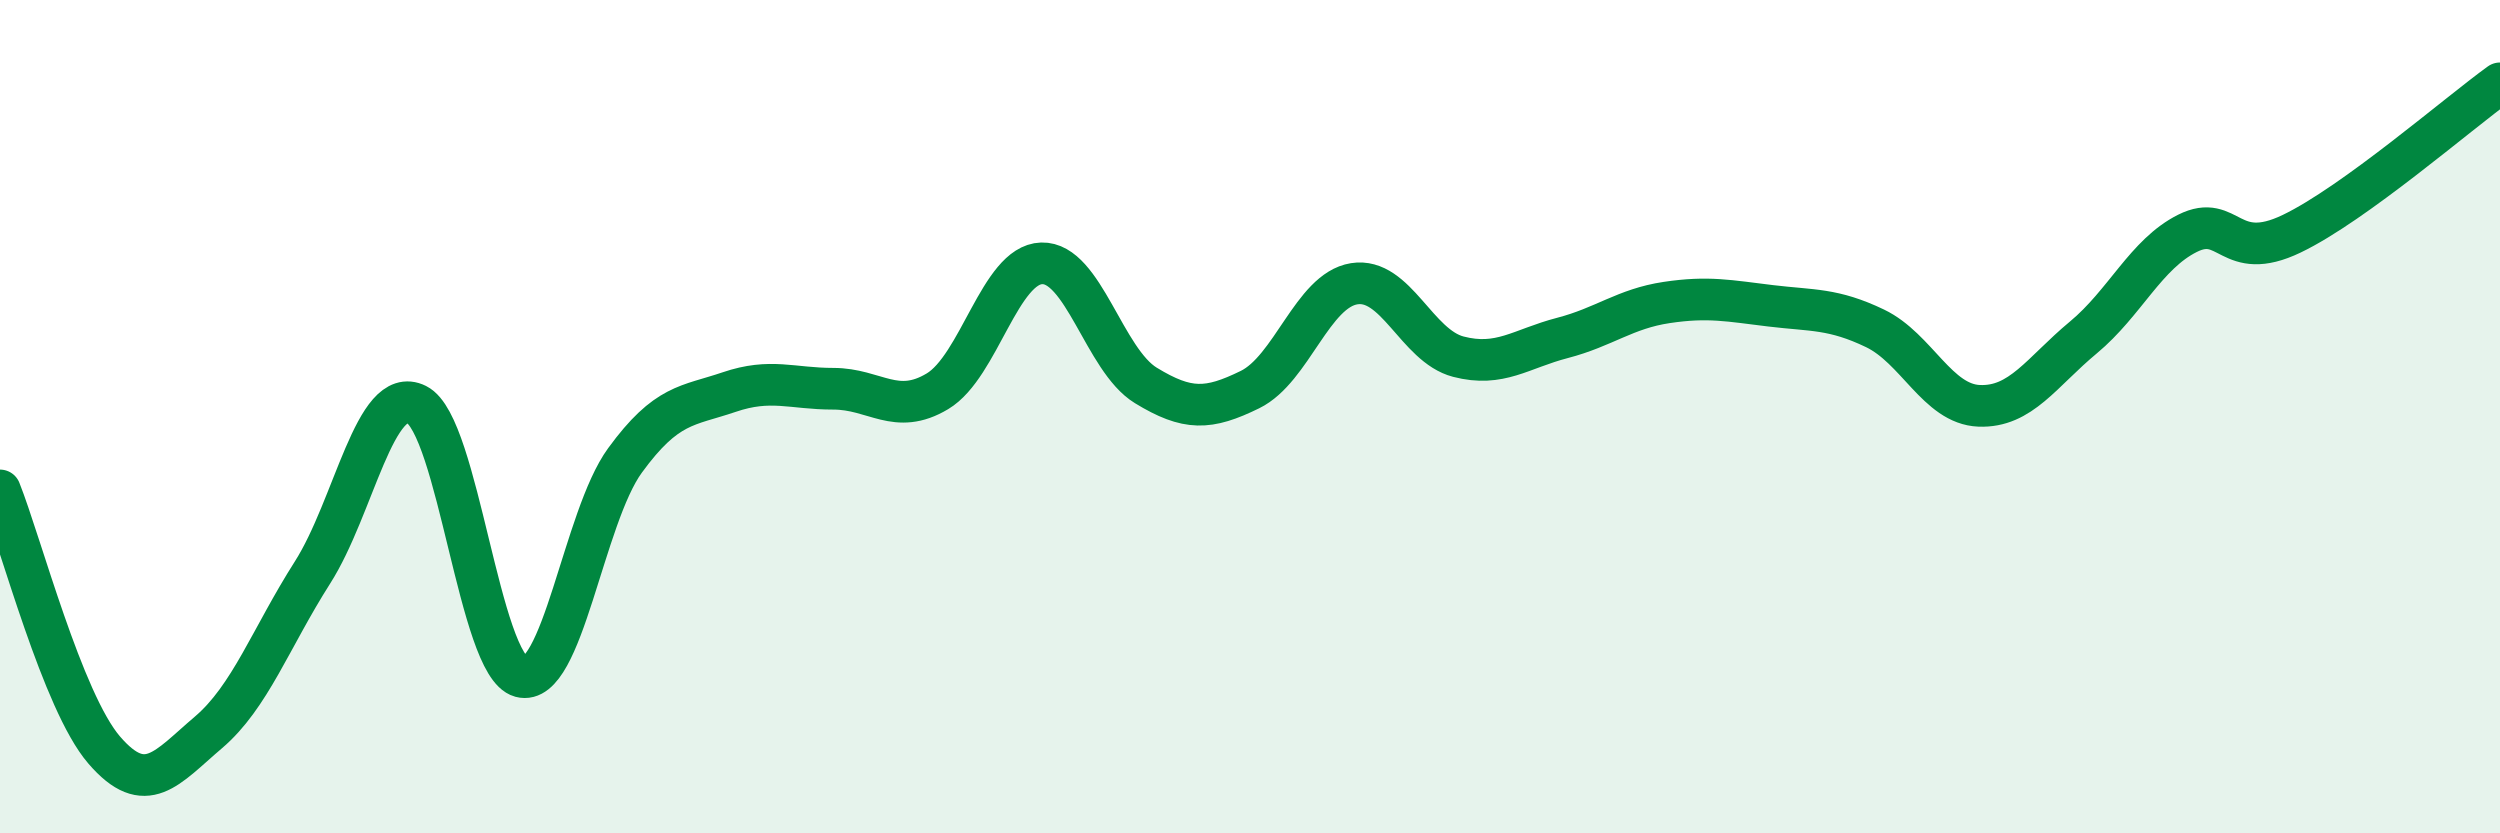
    <svg width="60" height="20" viewBox="0 0 60 20" xmlns="http://www.w3.org/2000/svg">
      <path
        d="M 0,11.77 C 0.5,13.02 1.5,16.84 2.5,18 C 3.5,19.16 4,18.43 5,17.58 C 6,16.73 6.5,15.31 7.5,13.74 C 8.5,12.17 9,9.21 10,9.71 C 11,10.21 11.5,15.97 12.5,16.24 C 13.5,16.51 14,12.42 15,11.05 C 16,9.68 16.5,9.75 17.5,9.41 C 18.5,9.07 19,9.33 20,9.33 C 21,9.33 21.5,9.99 22.5,9.39 C 23.5,8.79 24,6.35 25,6.32 C 26,6.29 26.5,8.64 27.5,9.25 C 28.5,9.86 29,9.84 30,9.35 C 31,8.86 31.5,6.97 32.5,6.81 C 33.5,6.65 34,8.3 35,8.56 C 36,8.82 36.5,8.37 37.5,8.11 C 38.5,7.85 39,7.41 40,7.26 C 41,7.11 41.5,7.22 42.5,7.34 C 43.5,7.46 44,7.4 45,7.88 C 46,8.36 46.5,9.7 47.5,9.74 C 48.5,9.78 49,8.93 50,8.1 C 51,7.27 51.5,6.1 52.5,5.6 C 53.5,5.1 53.5,6.33 55,5.61 C 56.5,4.89 59,2.72 60,2L60 20L0 20Z"
        fill="#008740"
        opacity="0.1"
        stroke-linecap="round"
        stroke-linejoin="round"
      />
      <path
        d="M 0,11.77 C 0.5,13.02 1.5,16.84 2.5,18 C 3.5,19.16 4,18.43 5,17.58 C 6,16.73 6.5,15.31 7.5,13.74 C 8.5,12.17 9,9.21 10,9.71 C 11,10.21 11.5,15.97 12.5,16.24 C 13.5,16.51 14,12.42 15,11.05 C 16,9.68 16.5,9.75 17.5,9.41 C 18.5,9.07 19,9.33 20,9.33 C 21,9.33 21.5,9.99 22.5,9.39 C 23.5,8.79 24,6.35 25,6.32 C 26,6.29 26.5,8.64 27.5,9.25 C 28.5,9.86 29,9.84 30,9.35 C 31,8.86 31.5,6.97 32.5,6.81 C 33.5,6.65 34,8.3 35,8.56 C 36,8.82 36.5,8.37 37.5,8.11 C 38.5,7.85 39,7.41 40,7.26 C 41,7.11 41.5,7.22 42.5,7.34 C 43.5,7.46 44,7.4 45,7.88 C 46,8.36 46.5,9.7 47.5,9.74 C 48.5,9.78 49,8.93 50,8.1 C 51,7.27 51.5,6.1 52.5,5.6 C 53.5,5.1 53.5,6.33 55,5.61 C 56.5,4.89 59,2.72 60,2"
        stroke="#008740"
        stroke-width="1"
        fill="none"
        stroke-linecap="round"
        stroke-linejoin="round"
      />
    </svg>
  